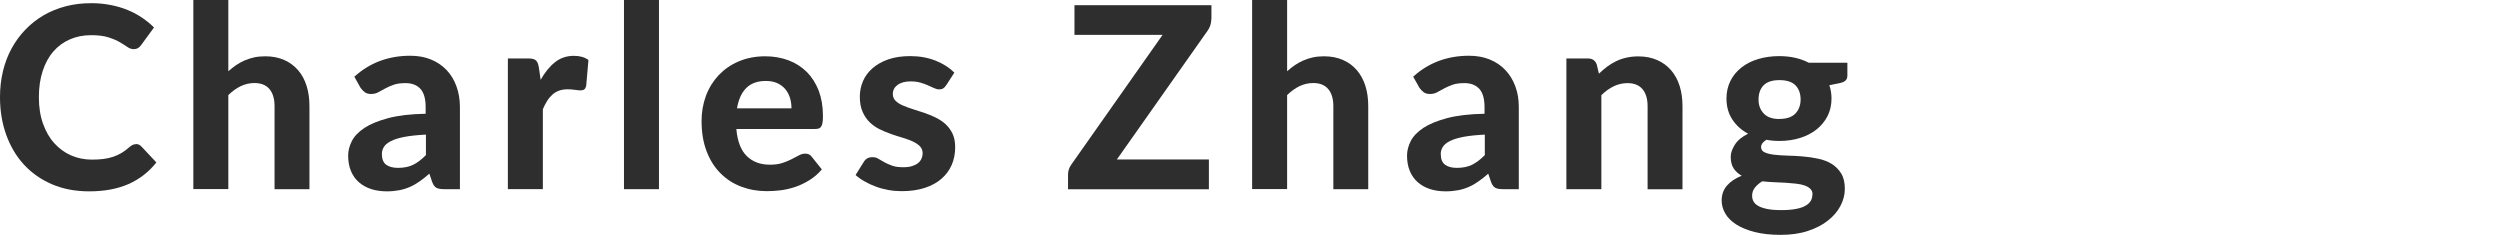 <?xml version="1.0" encoding="UTF-8"?>
<svg id="_レイヤー_1" xmlns="http://www.w3.org/2000/svg" viewBox="0 0 275.81 25.91">
  <defs>
    <style>
      .cls-1 {
        isolation: isolate;
      }

      .cls-2 {
        fill: #2e2e2e;
      }
    </style>
  </defs>
  <g id="Charles_Zhang" class="cls-1">
    <g class="cls-1">
      <path class="cls-2" d="M14.99,15.89c.23,0,.43.08.59.25l1.67,1.78c-.82,1.04-1.84,1.84-3.06,2.38-1.22.54-2.67.81-4.35.81-1.52,0-2.89-.26-4.1-.78-1.21-.52-2.24-1.24-3.09-2.16-.85-.92-1.5-2.02-1.96-3.29-.46-1.27-.69-2.66-.69-4.16,0-1.01.11-1.97.33-2.88.22-.91.54-1.75.96-2.51.42-.77.93-1.46,1.52-2.07s1.26-1.14,2.01-1.58c.75-.43,1.56-.76,2.44-.99.88-.23,1.82-.34,2.82-.34.75,0,1.45.07,2.12.2.67.13,1.29.31,1.87.55.58.23,1.11.52,1.6.85s.93.69,1.32,1.08l-1.41,1.93c-.08.12-.19.23-.32.32s-.31.14-.53.14-.45-.08-.68-.24c-.23-.16-.51-.34-.84-.53-.33-.2-.75-.37-1.25-.53-.5-.16-1.13-.24-1.9-.24-.85,0-1.63.15-2.34.46s-1.32.75-1.83,1.34c-.51.58-.9,1.3-1.18,2.15-.28.85-.42,1.81-.42,2.9s.15,2.07.46,2.92c.3.85.72,1.58,1.25,2.16s1.14,1.03,1.85,1.34c.7.3,1.46.46,2.26.46.48,0,.91-.02,1.29-.07.39-.05.75-.13,1.08-.24s.64-.26.94-.43c.29-.18.59-.4.89-.67.1-.08.21-.15.32-.21s.23-.08.36-.08v-.02Z"/>
      <path class="cls-2" d="M25.19,7.86c.27-.24.55-.46.85-.67.29-.2.61-.37.94-.52.33-.14.69-.26,1.06-.34s.79-.12,1.23-.12c.78,0,1.48.14,2.09.41s1.12.65,1.53,1.13c.42.49.73,1.06.94,1.74s.31,1.41.31,2.21v9.17h-3.85v-9.17c0-.8-.19-1.43-.56-1.87-.37-.44-.92-.67-1.65-.67-.54,0-1.05.12-1.53.35s-.93.56-1.36.98v10.37h-3.86V0h3.86s0,7.85,0,7.85Z"/>
      <path class="cls-2" d="M39.12,8.44c.85-.77,1.79-1.34,2.81-1.72,1.03-.38,2.14-.57,3.33-.57.86,0,1.63.14,2.3.42.68.28,1.25.67,1.72,1.17.47.5.83,1.09,1.08,1.79.25.69.38,1.45.38,2.27v9.07h-1.76c-.36,0-.64-.05-.83-.15-.19-.1-.35-.32-.47-.64l-.31-.92c-.36.32-.72.6-1.06.84s-.69.45-1.06.61c-.36.16-.75.29-1.17.37s-.88.13-1.39.13c-.63,0-1.21-.08-1.74-.25-.52-.17-.97-.42-1.35-.75-.38-.33-.67-.74-.88-1.24-.21-.5-.31-1.06-.31-1.71,0-.53.14-1.06.41-1.6.27-.53.73-1.01,1.39-1.45.66-.43,1.54-.79,2.63-1.08,1.1-.29,2.47-.45,4.12-.48v-.74c0-.91-.19-1.57-.57-2-.38-.42-.93-.64-1.65-.64-.53,0-.98.06-1.33.19-.35.13-.67.26-.93.41-.27.15-.52.28-.75.41s-.5.19-.81.19c-.27,0-.5-.07-.68-.2-.18-.14-.33-.3-.46-.48l-.69-1.23.03-.02ZM46.98,14.85c-.94.05-1.73.13-2.35.25-.63.12-1.12.27-1.49.46s-.63.4-.78.64c-.15.24-.23.5-.23.78,0,.56.16.96.47,1.19.31.23.75.35,1.31.35.64,0,1.2-.11,1.67-.34s.94-.59,1.41-1.07v-2.26Z"/>
      <path class="cls-2" d="M59.64,8.82c.46-.82.98-1.47,1.58-1.95.6-.48,1.3-.71,2.1-.71.65,0,1.19.15,1.6.46l-.25,2.86c-.05.19-.12.32-.22.39-.1.07-.23.1-.4.1-.15,0-.36-.02-.64-.06s-.54-.06-.78-.06c-.35,0-.67.05-.95.15s-.52.25-.73.43c-.21.19-.41.42-.58.69s-.33.58-.48.92v8.83h-3.86V6.45h2.28c.39,0,.66.07.81.21s.26.38.32.73l.21,1.44h0Z"/>
      <path class="cls-2" d="M72.7,0v20.87h-3.86V0h3.86Z"/>
      <path class="cls-2" d="M81.24,14.26c.12,1.35.51,2.34,1.16,2.97s1.5.94,2.54.94c.53,0,.99-.06,1.38-.19s.73-.27,1.02-.42c.29-.15.56-.29.8-.42.24-.13.47-.19.71-.19.3,0,.53.11.7.34l1.12,1.4c-.41.48-.86.87-1.36,1.18s-1.01.56-1.54.74-1.07.31-1.61.38-1.06.1-1.57.1c-1.01,0-1.95-.17-2.82-.5s-1.63-.82-2.28-1.47-1.16-1.45-1.53-2.42c-.37-.96-.56-2.08-.56-3.35,0-.98.16-1.9.48-2.77.32-.87.79-1.62,1.39-2.27.61-.64,1.34-1.16,2.21-1.53s1.85-.57,2.94-.57c.92,0,1.78.15,2.56.44s1.45.72,2.02,1.28c.56.56,1,1.25,1.32,2.06.31.82.47,1.75.47,2.79,0,.29-.01.53-.04.71-.03.19-.07.34-.14.45s-.15.19-.27.23c-.11.04-.26.06-.43.06h-8.65l-.02.03ZM87.32,11.97c0-.4-.05-.78-.16-1.15-.11-.36-.28-.69-.51-.97-.23-.28-.53-.5-.88-.67-.35-.16-.78-.25-1.27-.25-.92,0-1.65.26-2.17.78s-.86,1.27-1.02,2.24h6.02v.02Z"/>
      <path class="cls-2" d="M104.38,9.41c-.1.16-.21.27-.32.34s-.25.11-.44.11-.38-.05-.57-.14c-.2-.09-.42-.19-.66-.3s-.52-.21-.83-.3c-.31-.09-.67-.14-1.08-.14-.63,0-1.11.13-1.46.39s-.52.59-.52,1.01c0,.29.1.53.29.73.2.2.46.37.78.51s.69.28,1.1.41c.41.13.83.26,1.27.41.43.15.86.32,1.27.52s.78.44,1.1.73.58.65.78,1.06c.2.42.29.92.29,1.5,0,.7-.13,1.35-.38,1.94-.26.59-.63,1.1-1.13,1.53-.49.43-1.11.77-1.85,1.01s-1.59.36-2.55.36c-.49,0-.98-.04-1.47-.13s-.95-.21-1.39-.38c-.44-.16-.85-.35-1.23-.57-.38-.21-.71-.45-.99-.7l.9-1.44c.1-.17.23-.3.38-.39.15-.09.35-.14.6-.14s.45.06.64.18c.2.12.42.24.66.38.24.13.53.26.86.38.33.12.74.17,1.24.17.37,0,.7-.04.97-.13s.49-.2.66-.34.29-.31.37-.49.12-.37.12-.57c0-.32-.1-.58-.3-.78-.2-.2-.46-.38-.78-.53s-.69-.28-1.11-.41c-.42-.12-.85-.26-1.28-.41s-.86-.33-1.27-.53-.78-.46-1.11-.78c-.32-.31-.58-.7-.78-1.16s-.3-1.01-.3-1.67c0-.6.12-1.16.35-1.7.23-.54.58-1.01,1.05-1.42s1.05-.74,1.74-.98c.7-.24,1.5-.36,2.42-.36,1.03,0,1.96.17,2.8.5.84.34,1.53.78,2.07,1.32l-.88,1.37-.03.03Z"/>
      <path class="cls-2" d="M133.64,2.11c0,.21-.04.43-.1.65-.07.22-.17.42-.3.61l-10.02,14.22h10.15v3.29h-15.54v-1.64c0-.2.03-.39.1-.58.06-.19.16-.37.28-.53l10.05-14.28h-9.72V.57h15.11v1.54h0Z"/>
      <path class="cls-2" d="M142,7.86c.27-.24.55-.46.85-.67.29-.2.61-.37.94-.52.33-.14.69-.26,1.06-.34s.79-.12,1.23-.12c.78,0,1.48.14,2.09.41s1.12.65,1.53,1.13c.41.48.73,1.06.94,1.74.21.67.31,1.41.31,2.21v9.17h-3.85v-9.17c0-.8-.19-1.43-.56-1.87s-.92-.67-1.65-.67c-.54,0-1.05.12-1.53.35s-.93.56-1.36.98v10.37h-3.86V0h3.86v7.85Z"/>
      <path class="cls-2" d="M155.93,8.44c.85-.77,1.79-1.34,2.81-1.72,1.03-.38,2.14-.57,3.33-.57.86,0,1.63.14,2.3.42.68.28,1.25.67,1.72,1.17.47.5.83,1.09,1.09,1.79s.38,1.45.38,2.27v9.07h-1.76c-.36,0-.64-.05-.83-.15s-.35-.32-.47-.64l-.31-.92c-.36.32-.72.6-1.06.84s-.69.45-1.06.61c-.36.16-.75.29-1.17.37s-.88.13-1.39.13c-.63,0-1.21-.08-1.74-.25-.52-.17-.97-.42-1.35-.75s-.67-.74-.88-1.24-.31-1.06-.31-1.71c0-.53.14-1.06.41-1.6.27-.53.74-1.01,1.39-1.45.66-.43,1.54-.79,2.63-1.08,1.1-.29,2.47-.45,4.12-.48v-.74c0-.91-.19-1.57-.57-2-.38-.42-.93-.64-1.65-.64-.53,0-.98.06-1.33.19s-.67.26-.93.41c-.27.15-.52.28-.75.41s-.5.19-.81.19c-.27,0-.5-.07-.68-.2-.18-.14-.33-.3-.46-.48l-.69-1.23.02-.02ZM163.8,14.85c-.94.05-1.73.13-2.35.25-.62.12-1.12.27-1.49.46s-.63.4-.78.64c-.15.24-.23.5-.23.78,0,.56.16.96.47,1.19.31.23.75.35,1.31.35.64,0,1.2-.11,1.67-.34s.94-.59,1.41-1.07v-2.26Z"/>
      <path class="cls-2" d="M176.41,8.12c.29-.28.59-.54.9-.77s.64-.43.99-.6.73-.3,1.13-.39c.41-.09.85-.14,1.32-.14.78,0,1.48.14,2.09.41s1.12.65,1.53,1.13c.41.48.73,1.06.94,1.74.21.67.31,1.41.31,2.21v9.17h-3.85v-9.17c0-.8-.19-1.43-.56-1.87s-.92-.67-1.65-.67c-.54,0-1.05.12-1.53.35s-.93.56-1.36.98v10.37h-3.86V6.45h2.38c.49,0,.81.22.97.67l.24,1.01h0Z"/>
      <path class="cls-2" d="M203.81,6.93v1.41c0,.22-.06.4-.19.53-.12.13-.33.23-.62.29l-1.18.24c.16.46.24.95.24,1.47,0,.72-.15,1.37-.44,1.94-.29.57-.7,1.06-1.21,1.47-.51.41-1.12.72-1.82.94-.7.22-1.46.33-2.27.33-.51,0-.99-.04-1.44-.13-.39.24-.59.51-.59.8,0,.27.13.47.4.59.27.12.62.21,1.05.26.43.05.93.08,1.48.1.56.01,1.12.04,1.69.09s1.14.13,1.69.25c.56.12,1.05.31,1.48.57.43.27.78.62,1.05,1.06s.4,1,.4,1.69c0,.64-.16,1.27-.48,1.88-.32.61-.78,1.15-1.38,1.62-.6.48-1.34.86-2.22,1.15s-1.88.43-3,.43-2.07-.11-2.89-.32c-.82-.21-1.49-.49-2.03-.84s-.94-.75-1.2-1.21c-.26-.46-.39-.93-.39-1.43,0-.64.2-1.19.59-1.64.39-.45.93-.81,1.62-1.08-.36-.21-.66-.47-.88-.8s-.33-.76-.33-1.29c0-.43.16-.88.47-1.36.31-.48.8-.87,1.45-1.19-.74-.39-1.32-.92-1.75-1.58s-.64-1.43-.64-2.3c0-.72.15-1.37.44-1.95.29-.58.7-1.07,1.22-1.48s1.14-.72,1.85-.93,1.48-.32,2.31-.32c1.23,0,2.32.24,3.26.73h4.26ZM199.97,21.46c0-.25-.08-.46-.24-.62-.16-.16-.37-.28-.64-.38-.27-.09-.58-.16-.95-.2-.36-.04-.75-.07-1.16-.1-.41-.02-.83-.04-1.27-.06-.44-.02-.87-.05-1.29-.1-.33.2-.59.43-.81.69-.21.27-.31.57-.31.9,0,.23.05.45.16.64.11.2.29.36.54.5s.58.25.99.33.92.12,1.54.12,1.17-.04,1.61-.13c.44-.08.79-.2,1.06-.36.27-.15.46-.34.58-.55s.17-.45.17-.7l.02.02ZM196.32,13.12c.79,0,1.38-.2,1.76-.6.38-.4.57-.92.57-1.55s-.19-1.18-.57-1.56c-.38-.38-.96-.57-1.76-.57s-1.38.19-1.75.57-.56.9-.56,1.56.19,1.14.57,1.55.96.61,1.74.61h0Z"/>
    </g>
  </g>
</svg>